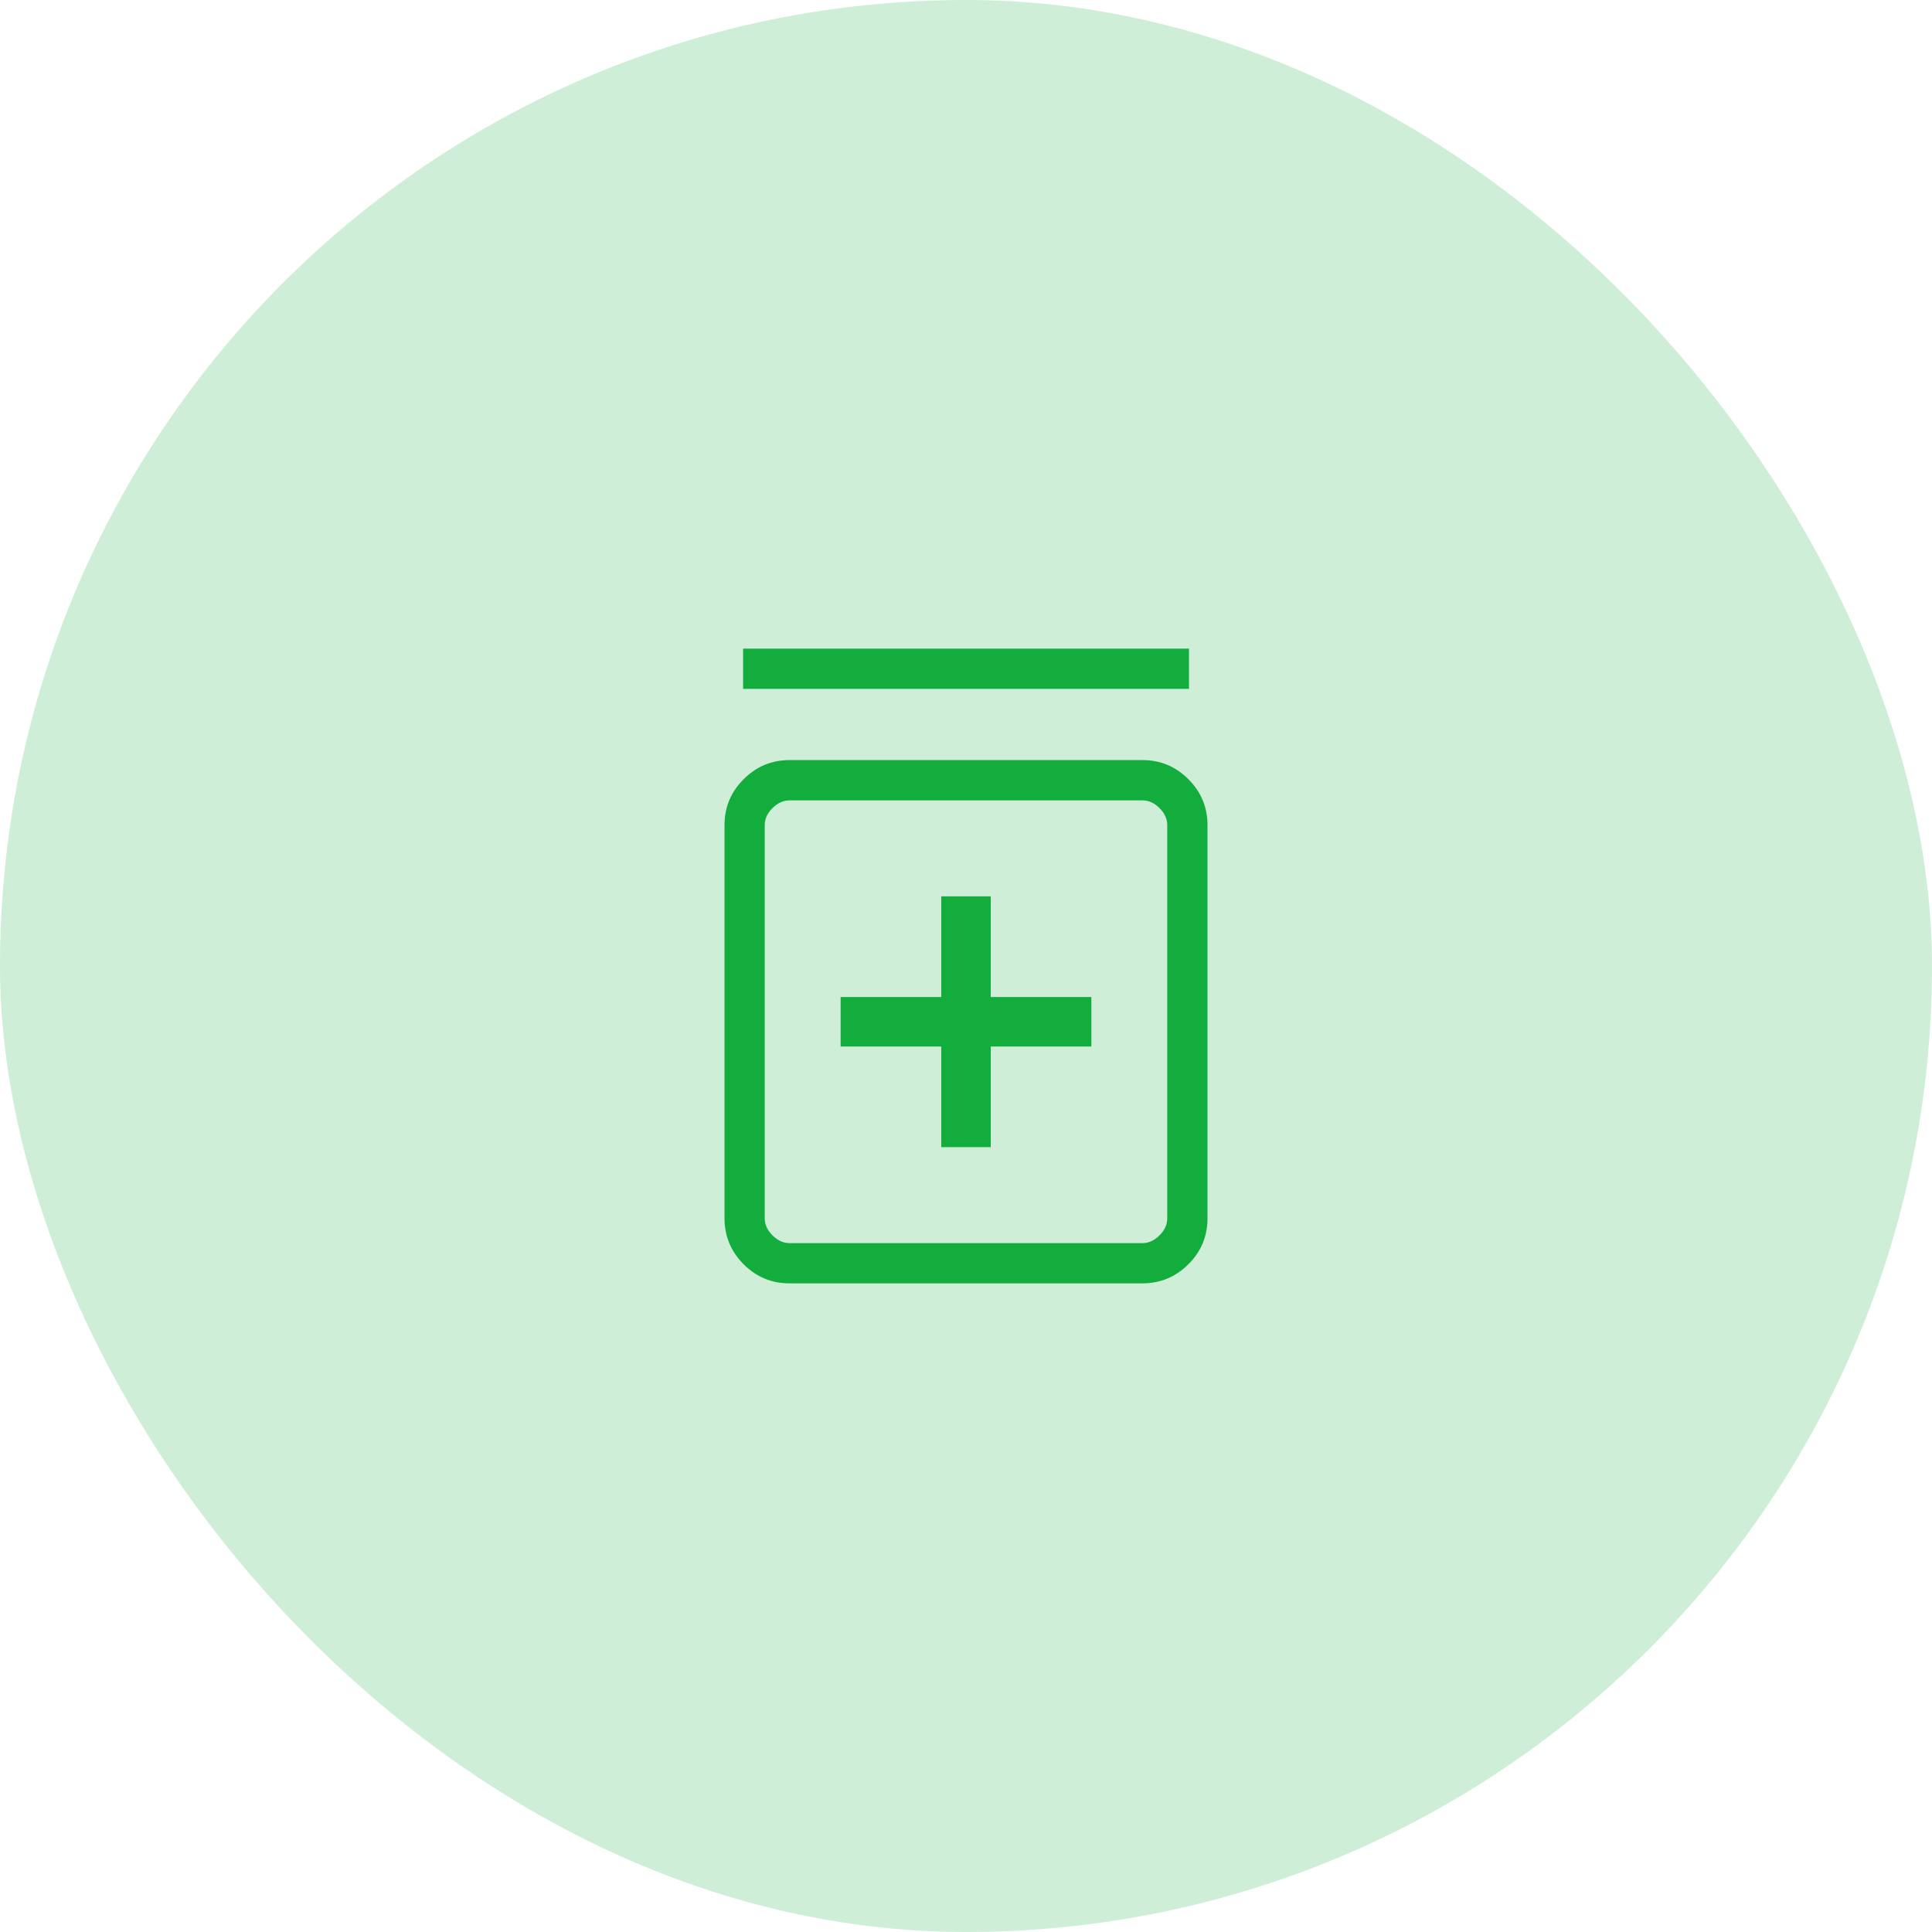 <svg width="48" height="48" viewBox="0 0 48 48" fill="none" xmlns="http://www.w3.org/2000/svg">
<rect width="48" height="48" rx="24" fill="#12AD3C" fill-opacity="0.2"/>
<path d="M23.385 28.5H24.615V26H27.115V24.77H24.615V22.27H23.385V24.77H20.885V26H23.385V28.5ZM19.615 31.885C19.171 31.885 18.791 31.727 18.475 31.41C18.159 31.093 18.001 30.713 18 30.27V20.5C18 20.056 18.158 19.676 18.475 19.36C18.791 19.043 19.171 18.884 19.615 18.884H28.385C28.829 18.884 29.209 19.042 29.525 19.359C29.842 19.676 30 20.056 30 20.5V30.27C30 30.714 29.842 31.094 29.525 31.41C29.208 31.726 28.828 31.884 28.385 31.885H19.615ZM19.615 30.885H28.385C28.538 30.885 28.679 30.821 28.808 30.692C28.937 30.563 29.001 30.423 29 30.27V20.5C29 20.347 28.936 20.206 28.808 20.077C28.679 19.949 28.538 19.885 28.384 19.885H19.616C19.462 19.885 19.321 19.949 19.192 20.077C19.063 20.205 18.999 20.346 19 20.5V30.27C19 30.423 19.064 30.564 19.192 30.692C19.32 30.82 19.461 30.884 19.615 30.885ZM18.462 17.115V16.115H29.54V17.115H18.462Z" fill="#12AD3C"/>
</svg>
